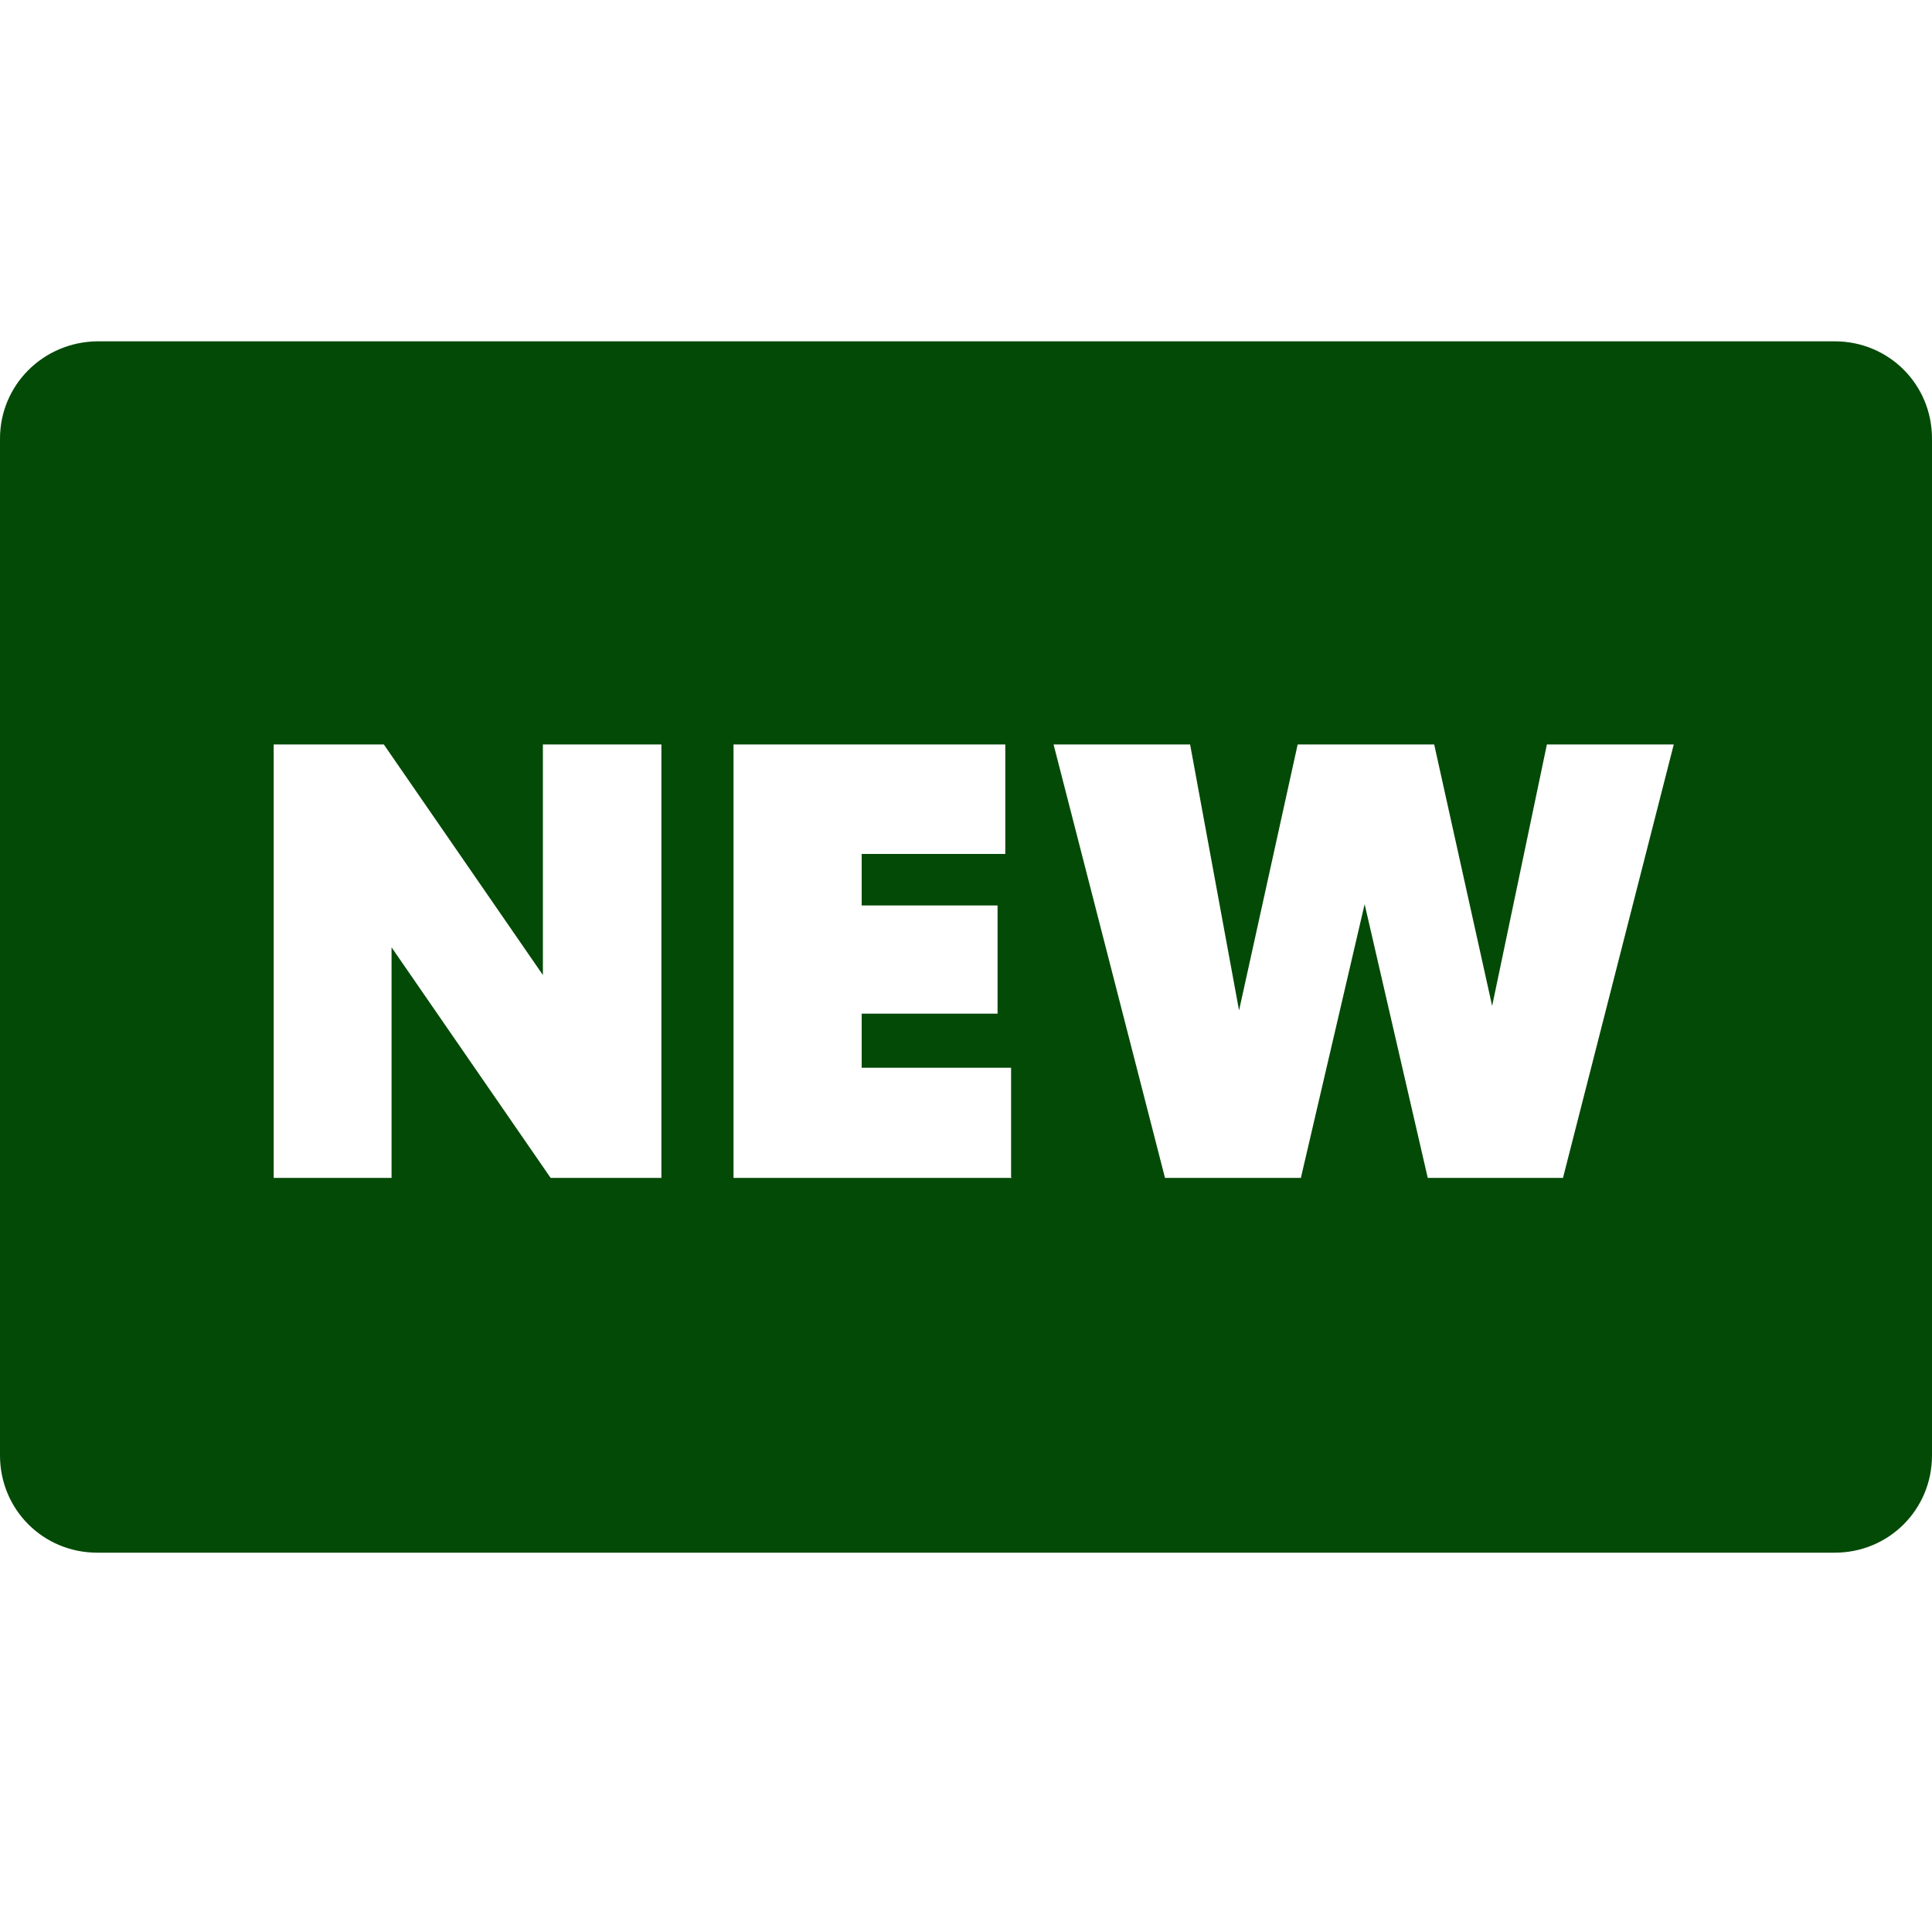 <?xml version="1.0" encoding="UTF-8"?>
<svg id="uuid-3b16640c-ca75-46a6-9a26-112806d1262b" data-name="Layer_1" xmlns="http://www.w3.org/2000/svg" viewBox="0 0 30 30">
  <defs>
    <style>
      .uuid-dd9b060a-bfd3-4033-9098-69831703064c {
        fill: #044a07;
      }
    </style>
  </defs>
  <path class="uuid-dd9b060a-bfd3-4033-9098-69831703064c" d="M0,6.81v15.79C0,23.44.67,24.11,1.51,24.11h26.98c.84,0,1.51-.67,1.51-1.51V6.81c0-.84-.67-1.51-1.51-1.51H1.51C.67,5.31,0,5.98,0,6.81ZM10.26,18.29h-1.71l-2.47-3.58v3.58h-1.83v-6.73h1.71l2.47,3.58v-3.58h1.84v6.73h0ZM15.71,18.29h-4.32v-6.73h4.22v1.7h-2.23v.8h2.11v1.68h-2.11v.84h2.32v1.7h0ZM24.29,18.29h-2.12l-.98-4.25-.99,4.25h-2.11l-1.73-6.73h2.12l.76,4.13.91-4.13h2.12l.9,4.06.85-4.06h1.97l-1.72,6.73Z"/>
</svg>